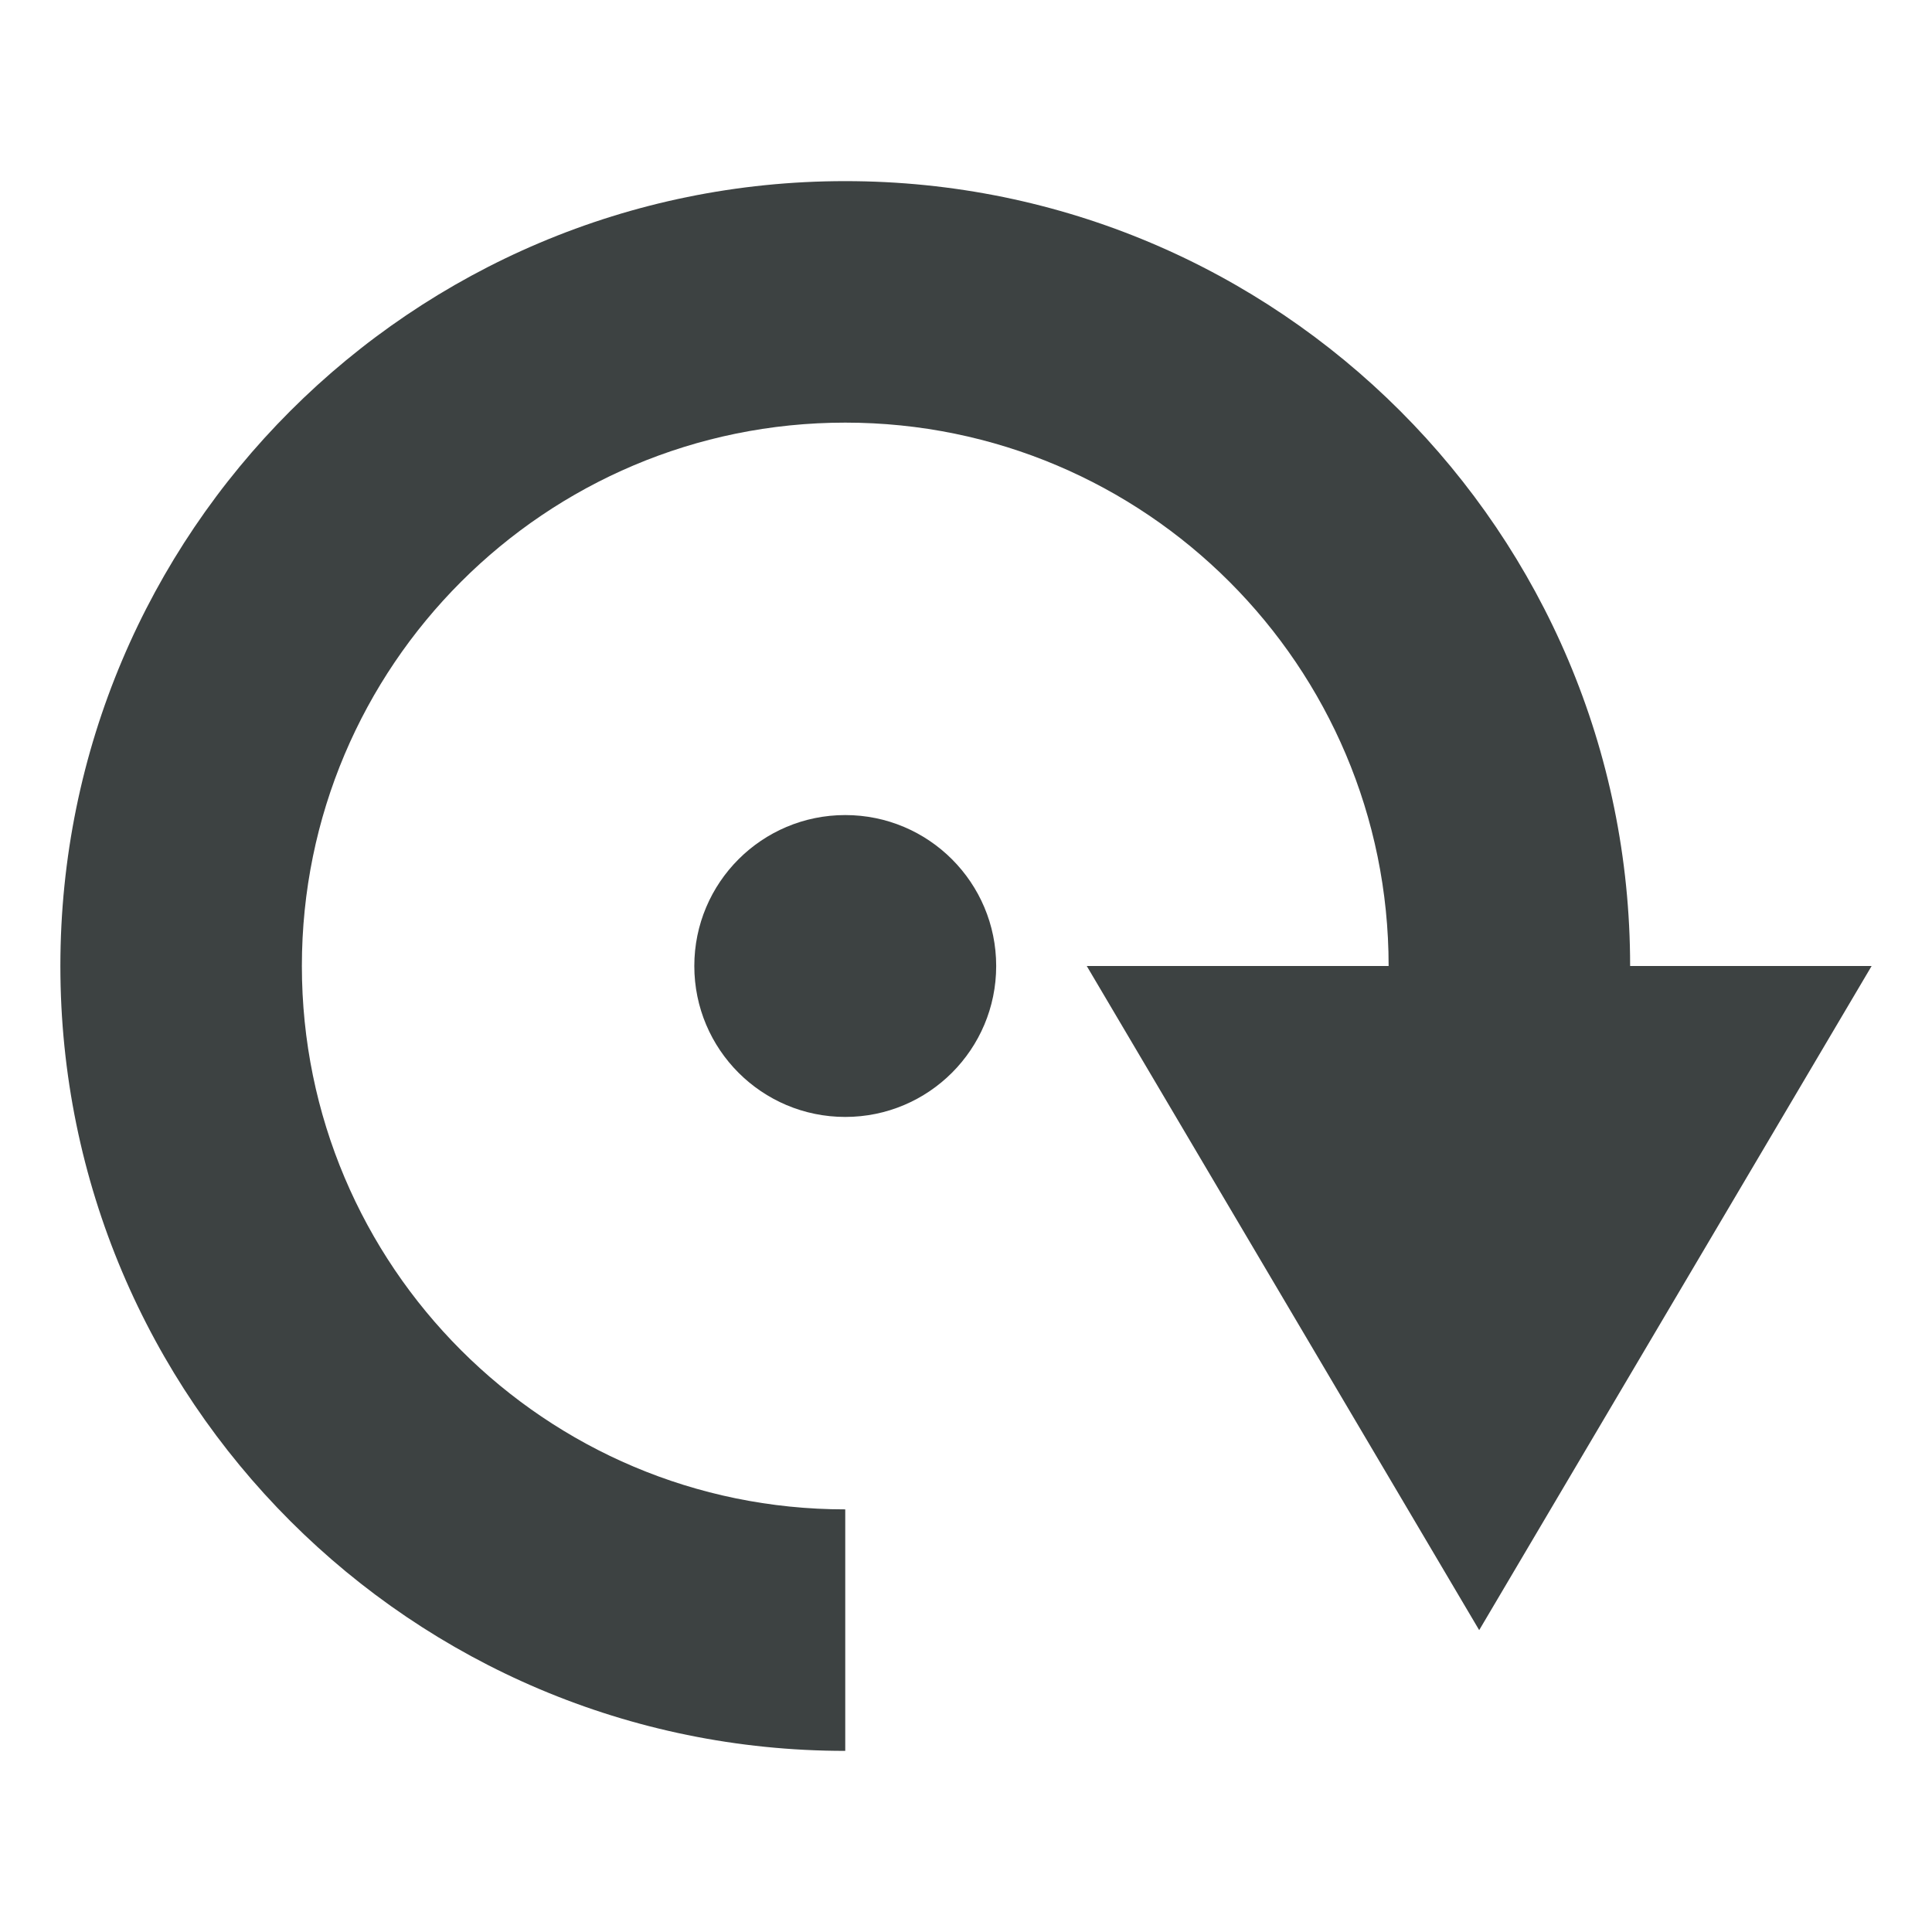<?xml version="1.0" encoding="utf-8"?>
<!-- Generator: Adobe Illustrator 19.2.1, SVG Export Plug-In . SVG Version: 6.00 Build 0)  -->
<svg version="1.1" id="Layer_1" xmlns="http://www.w3.org/2000/svg" xmlns:xlink="http://www.w3.org/1999/xlink" x="0px" y="0px"
	 viewBox="0 0 32 32" enable-background="new 0 0 32 32" xml:space="preserve">
<g>
	<circle fill="#3D4242" cx="14" cy="16" r="2.5"/>
	<path fill="#3D4242" d="M14,3c7.18,0,13,5.82,13,13h4l-6.5,11L18,16h5c0-4.97-4.03-9-9-9c-4.97,0-9,4.03-9,9s4.03,9,9,9v4
		C6.82,29,1,23.18,1,16S6.82,3,14,3z"/>
</g>
</svg>
